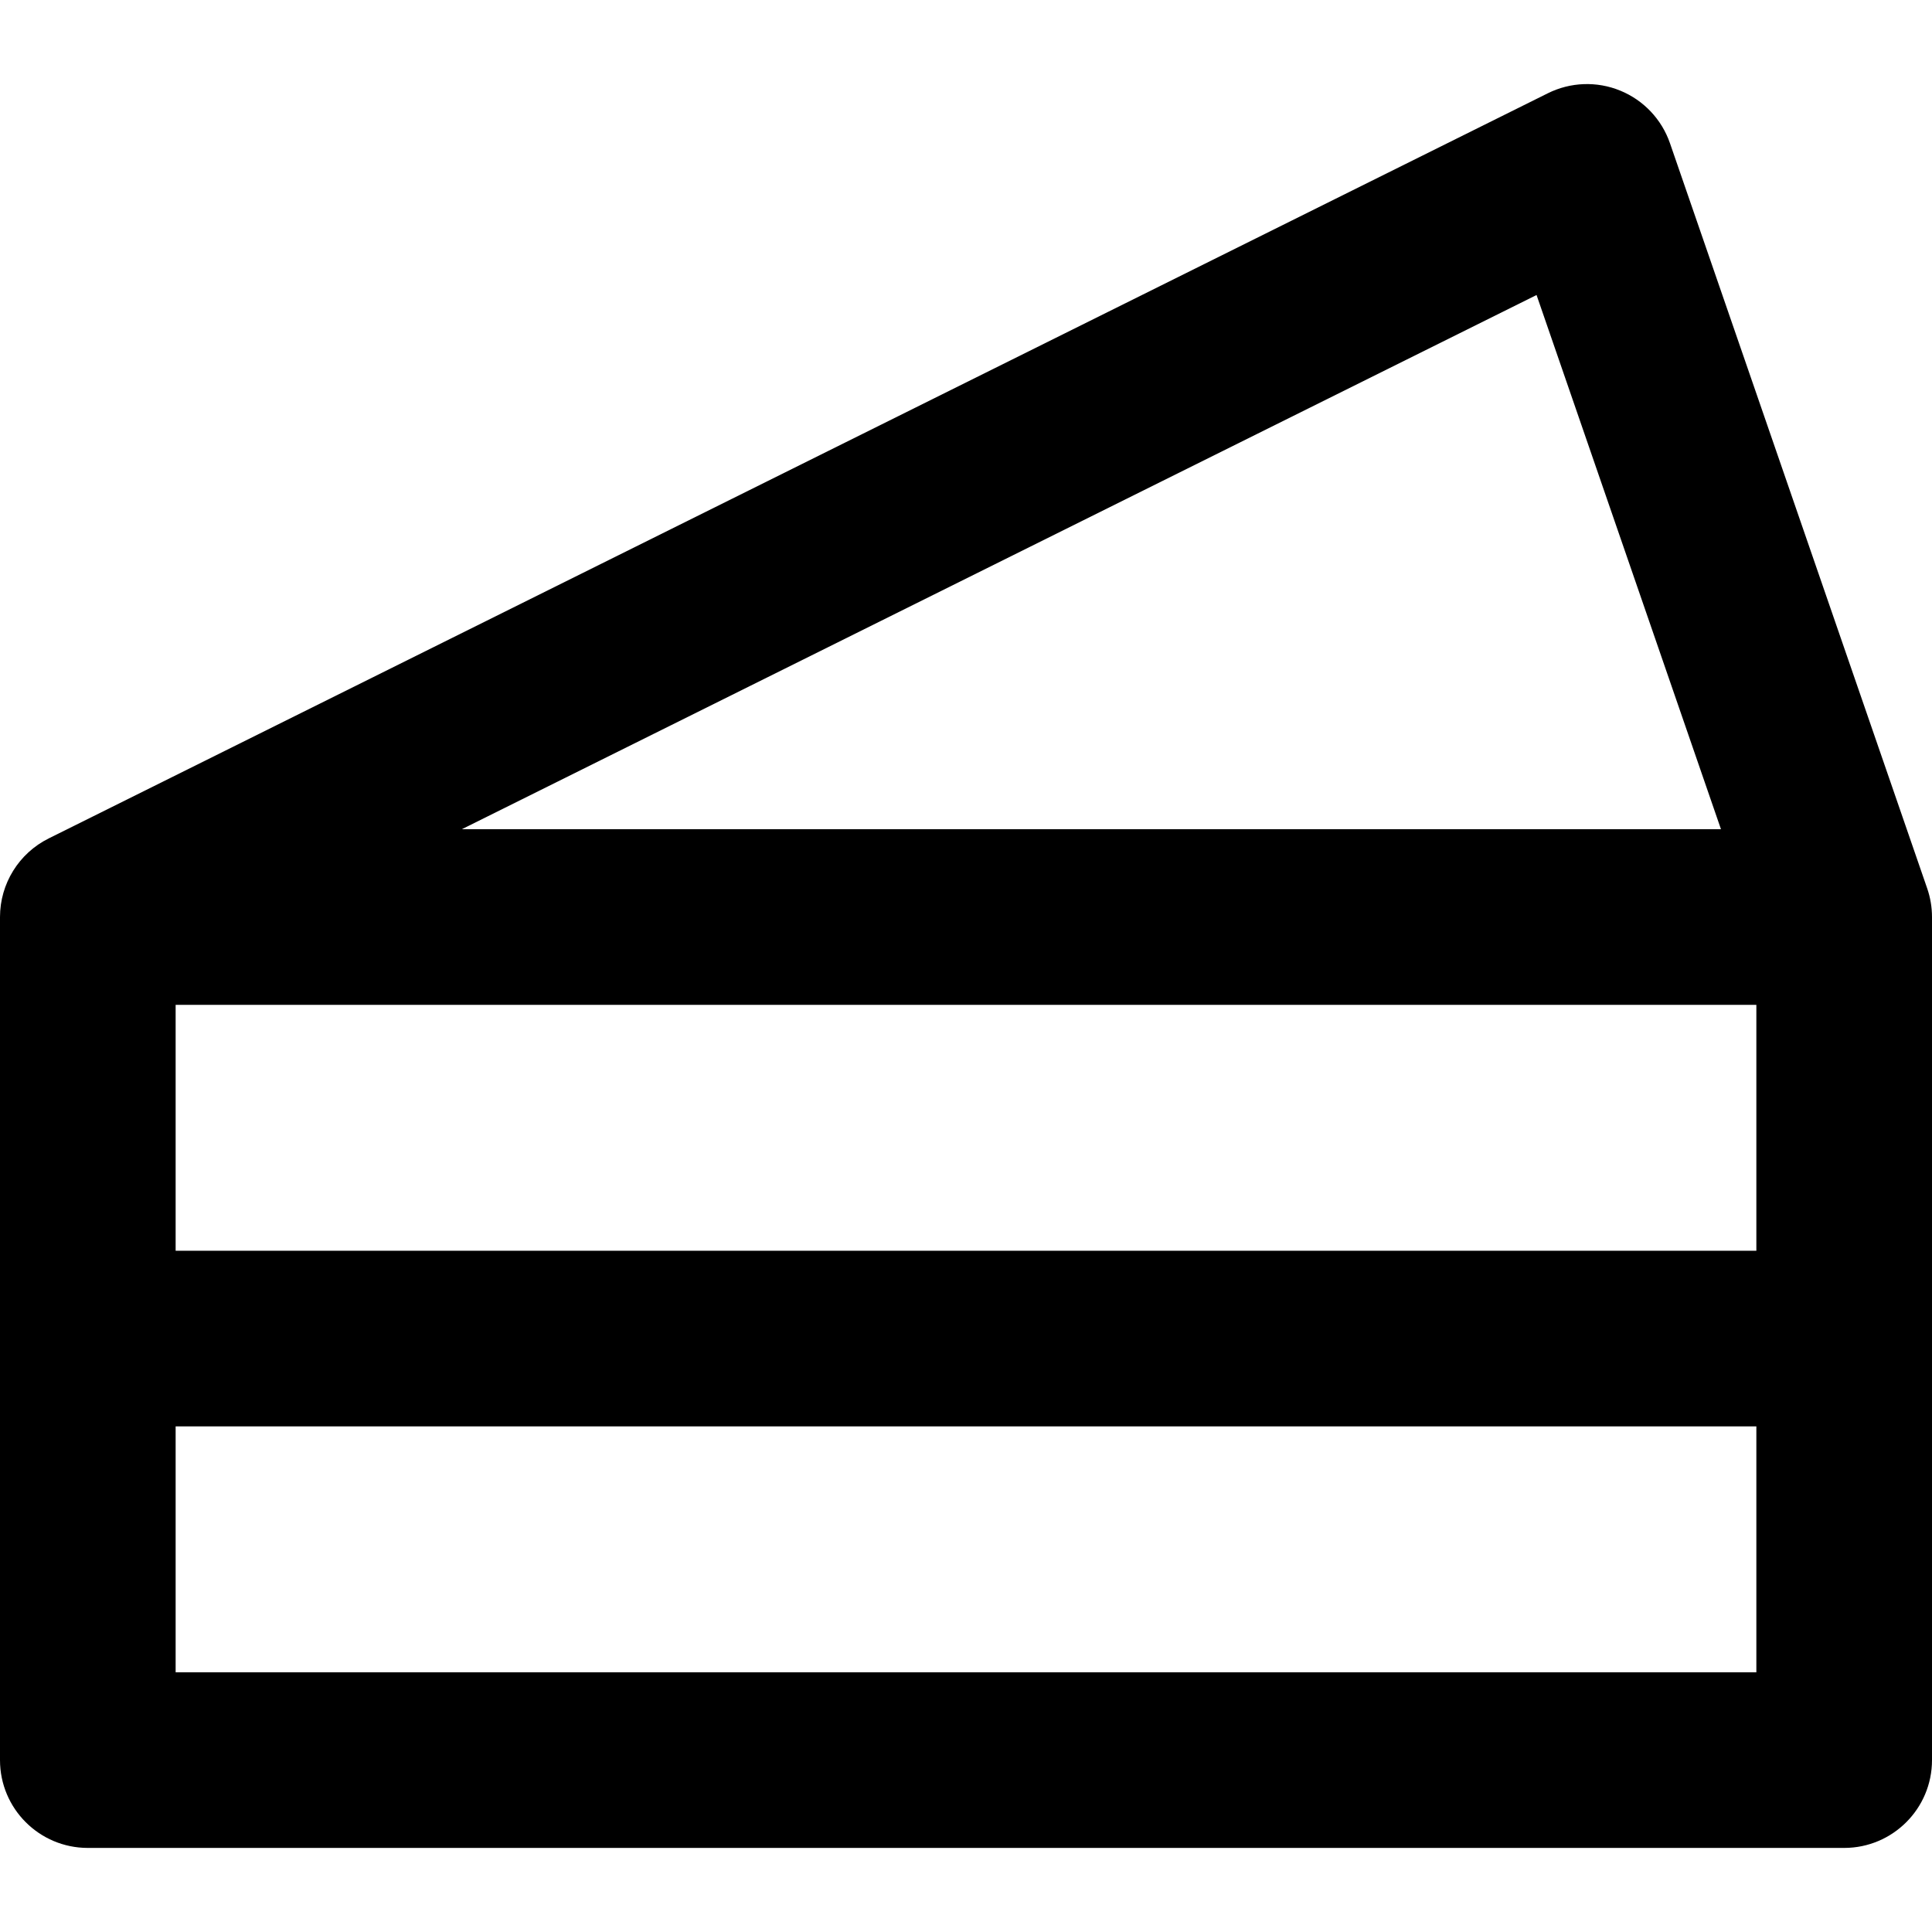<?xml version="1.0" encoding="iso-8859-1"?>
<!-- Generator: Adobe Illustrator 19.0.0, SVG Export Plug-In . SVG Version: 6.00 Build 0)  -->
<svg version="1.1" id="Layer_1" xmlns="http://www.w3.org/2000/svg" xmlns:xlink="http://www.w3.org/1999/xlink" x="0px" y="0px"
	 viewBox="0 0 512 512" style="enable-background:new 0 0 512 512;" xml:space="preserve">
<g>
	<g>
		<path d="M510.726,235.435L442.56,37.959c-2.185-6.327-6.988-11.408-13.183-13.943c-6.195-2.537-13.182-2.281-19.175,0.698
			L12.913,222.188C5.002,226.121,0,234.194,0,243.028v223.418c0,12.853,10.42,23.273,23.273,23.273h465.455
			c12.853,0,23.273-10.42,23.273-23.273V243.028C512,240.443,511.57,237.877,510.726,235.435z M407.203,78.181l48.871,141.574
			H122.379L407.203,78.181z M465.455,443.173H46.545V378.01h418.909V443.173z M465.455,331.464H46.545v-65.164h418.909V331.464z"/>
	</g>
</g>
<g>
</g>
<g>
</g>
<g>
</g>
<g>
</g>
<g>
</g>
<g>
</g>
<g>
</g>
<g>
</g>
<g>
</g>
<g>
</g>
<g>
</g>
<g>
</g>
<g>
</g>
<g>
</g>
<g>
</g>
</svg>
